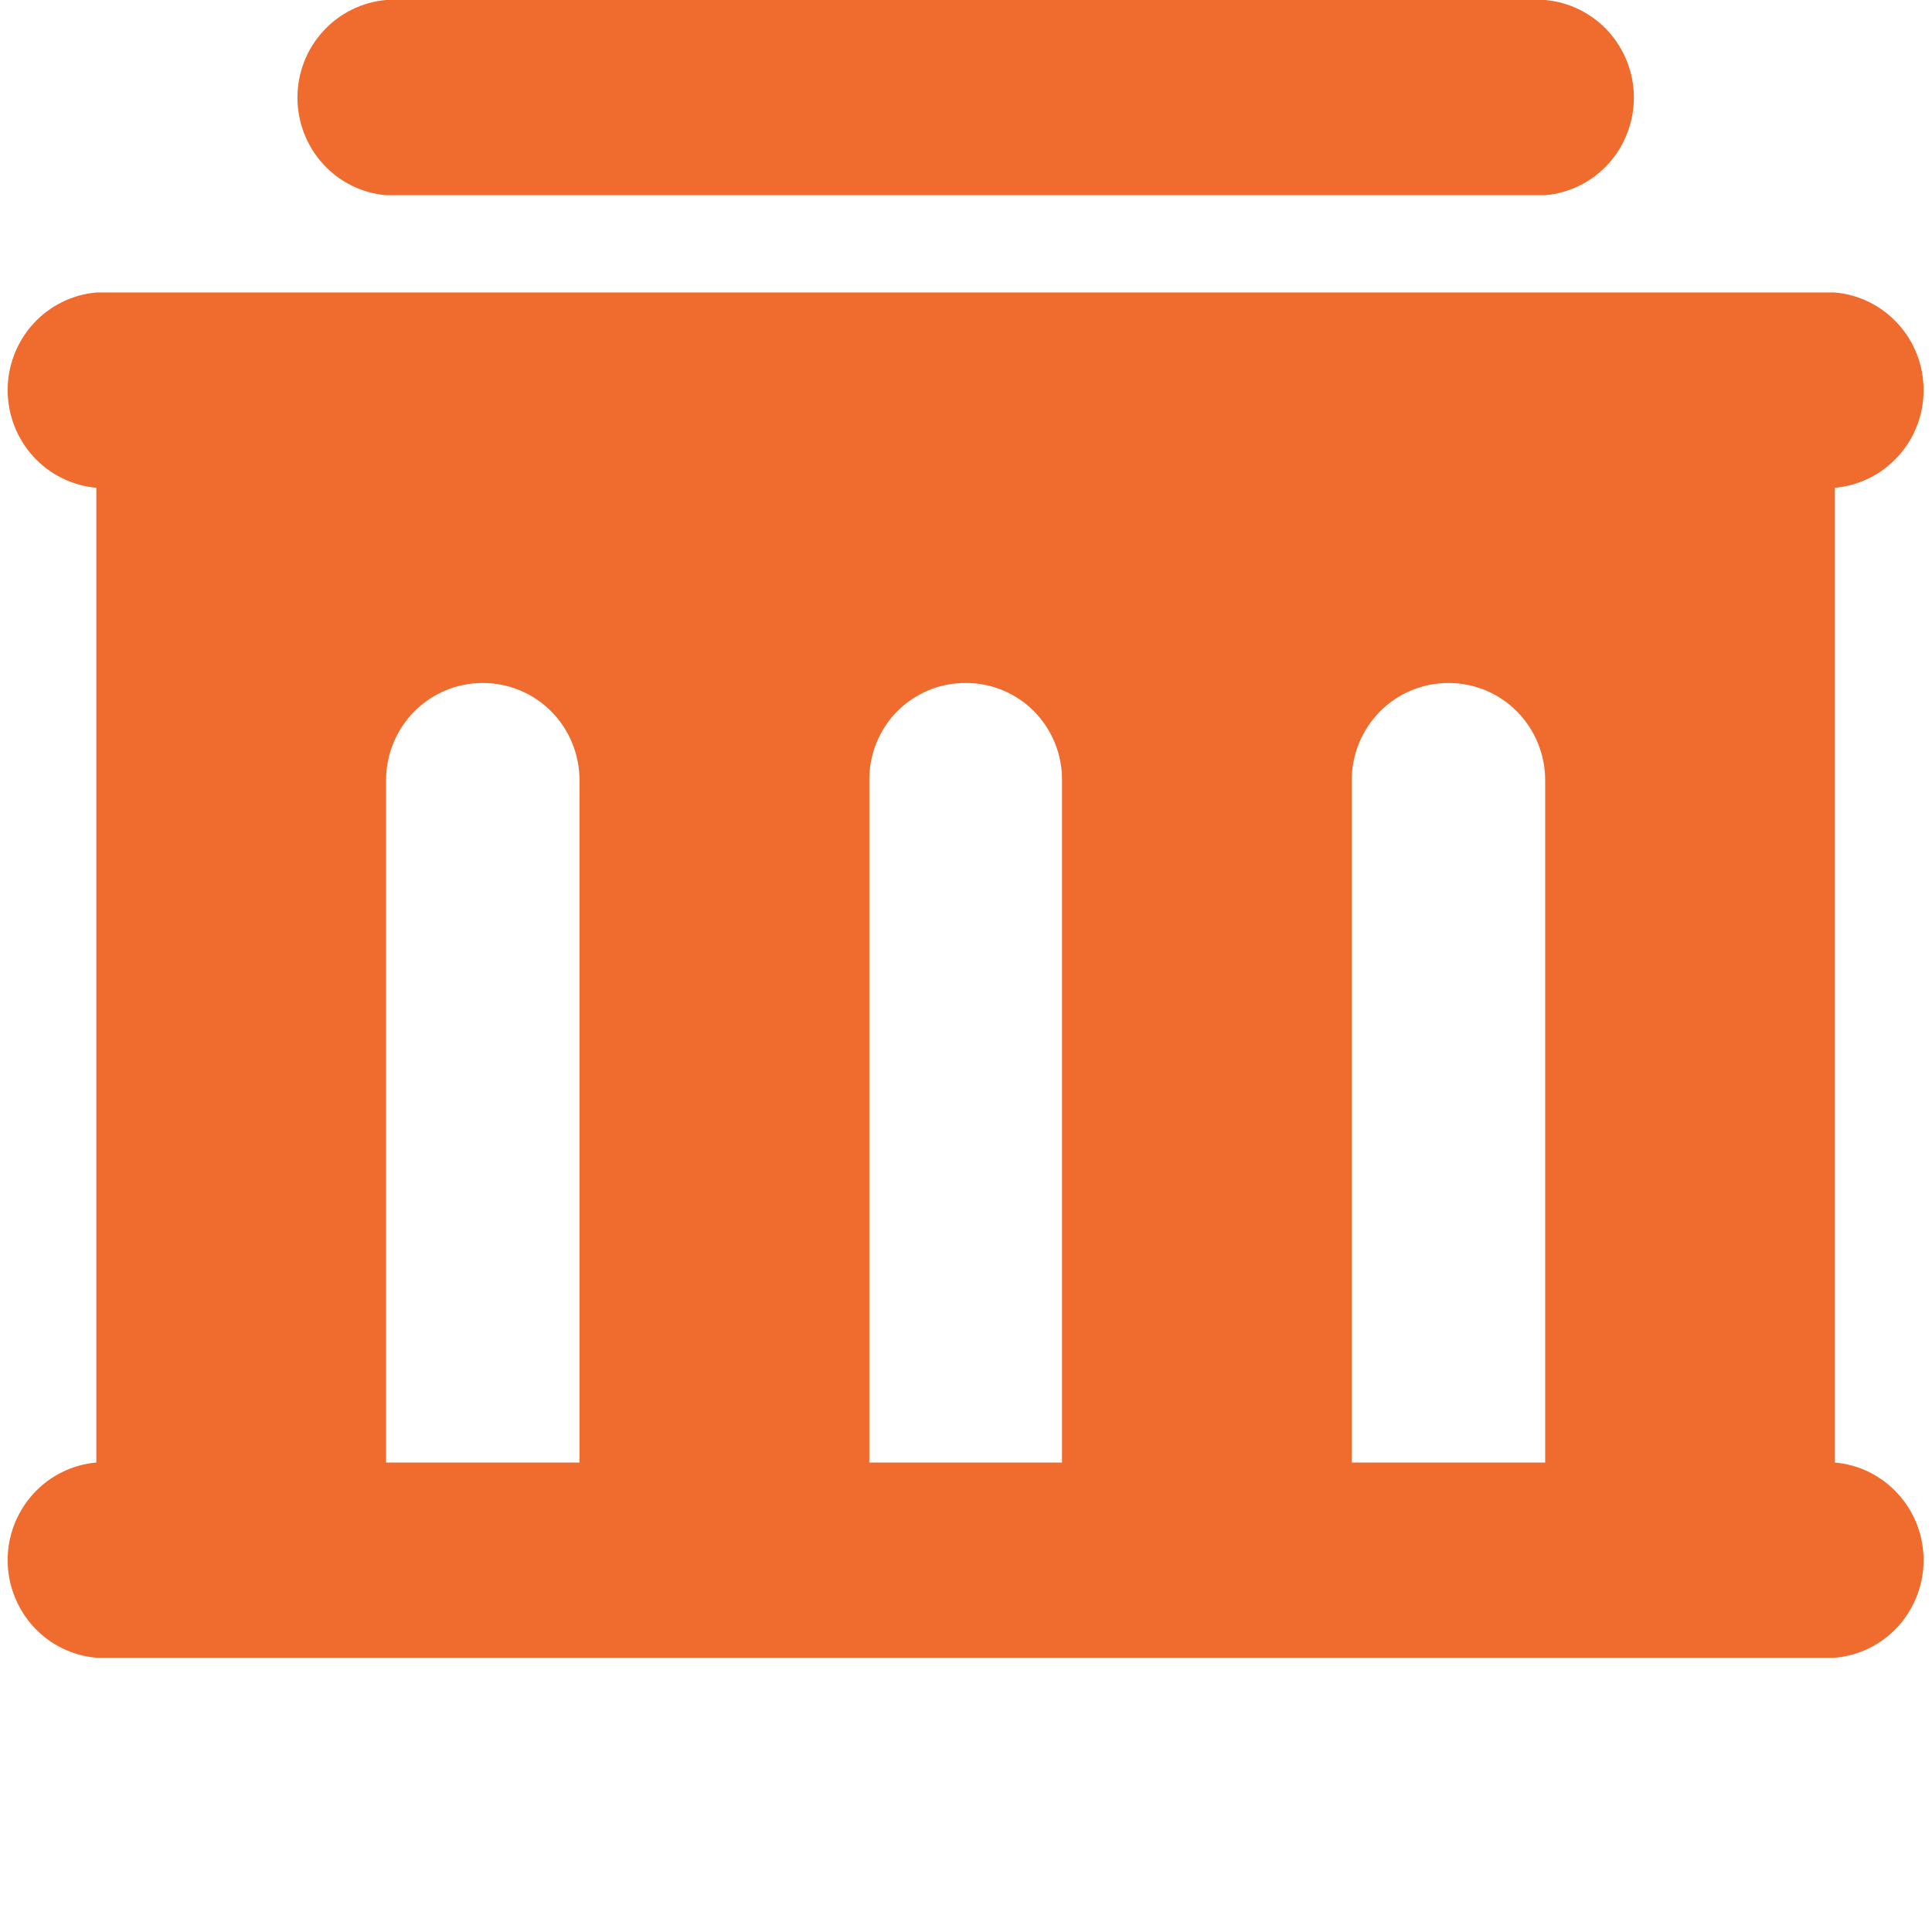 <svg width="23" height="23" viewBox="0 0 23 23" fill="none" xmlns="http://www.w3.org/2000/svg">
<g clip-path="url(#clip0_824_69)">
<path d="M21.844 3.482C22.133 3.507 22.401 3.641 22.596 3.856C22.792 4.071 22.9 4.352 22.9 4.644C22.9 4.936 22.792 5.218 22.596 5.433C22.401 5.648 22.133 5.781 21.844 5.807V17.411C22.133 17.436 22.401 17.57 22.596 17.785C22.792 18 22.9 18.281 22.9 18.573C22.9 18.865 22.792 19.146 22.596 19.362C22.401 19.577 22.133 19.71 21.844 19.735H1.147C0.859 19.71 0.59 19.577 0.395 19.362C0.2 19.146 0.091 18.865 0.091 18.573C0.091 18.281 0.2 18 0.395 17.785C0.59 17.57 0.859 17.436 1.147 17.411V5.807C0.859 5.781 0.59 5.648 0.395 5.433C0.2 5.218 0.091 4.936 0.091 4.644C0.091 4.352 0.2 4.071 0.395 3.856C0.59 3.641 0.859 3.507 1.147 3.482H21.844ZM5.743 8.131C5.439 8.131 5.148 8.253 4.932 8.47C4.717 8.687 4.596 8.982 4.596 9.289V17.411H6.899V9.289C6.899 9.136 6.869 8.985 6.811 8.844C6.753 8.703 6.668 8.575 6.56 8.467C6.453 8.359 6.325 8.274 6.185 8.217C6.045 8.159 5.895 8.13 5.743 8.131ZM11.496 8.131C11.345 8.13 11.195 8.159 11.055 8.217C10.916 8.275 10.789 8.36 10.682 8.467C10.575 8.575 10.491 8.703 10.434 8.844C10.376 8.985 10.348 9.136 10.349 9.289V17.411H12.643V9.289C12.644 9.136 12.615 8.985 12.558 8.844C12.5 8.703 12.416 8.575 12.309 8.467C12.203 8.36 12.076 8.275 11.936 8.217C11.796 8.159 11.647 8.13 11.496 8.131ZM17.248 8.131C17.096 8.13 16.946 8.159 16.806 8.217C16.666 8.274 16.539 8.359 16.431 8.467C16.324 8.575 16.238 8.703 16.18 8.844C16.122 8.985 16.092 9.136 16.092 9.289V17.411H18.395V9.289C18.395 8.982 18.274 8.687 18.059 8.47C17.844 8.253 17.552 8.131 17.248 8.131ZM18.395 0C18.683 0.025 18.951 0.159 19.147 0.374C19.342 0.589 19.451 0.87 19.451 1.162C19.451 1.454 19.342 1.735 19.147 1.951C18.951 2.166 18.683 2.299 18.395 2.324H4.596C4.308 2.299 4.04 2.166 3.845 1.951C3.649 1.735 3.541 1.454 3.541 1.162C3.541 0.87 3.649 0.589 3.845 0.374C4.04 0.159 4.308 0.025 4.596 0H18.395Z" fill="#EF6B2E"/>
</g>
<defs>
<clipPath id="clip0_824_69">
<rect width="23" height="23" fill="white"/>
</clipPath>
</defs>
</svg>
